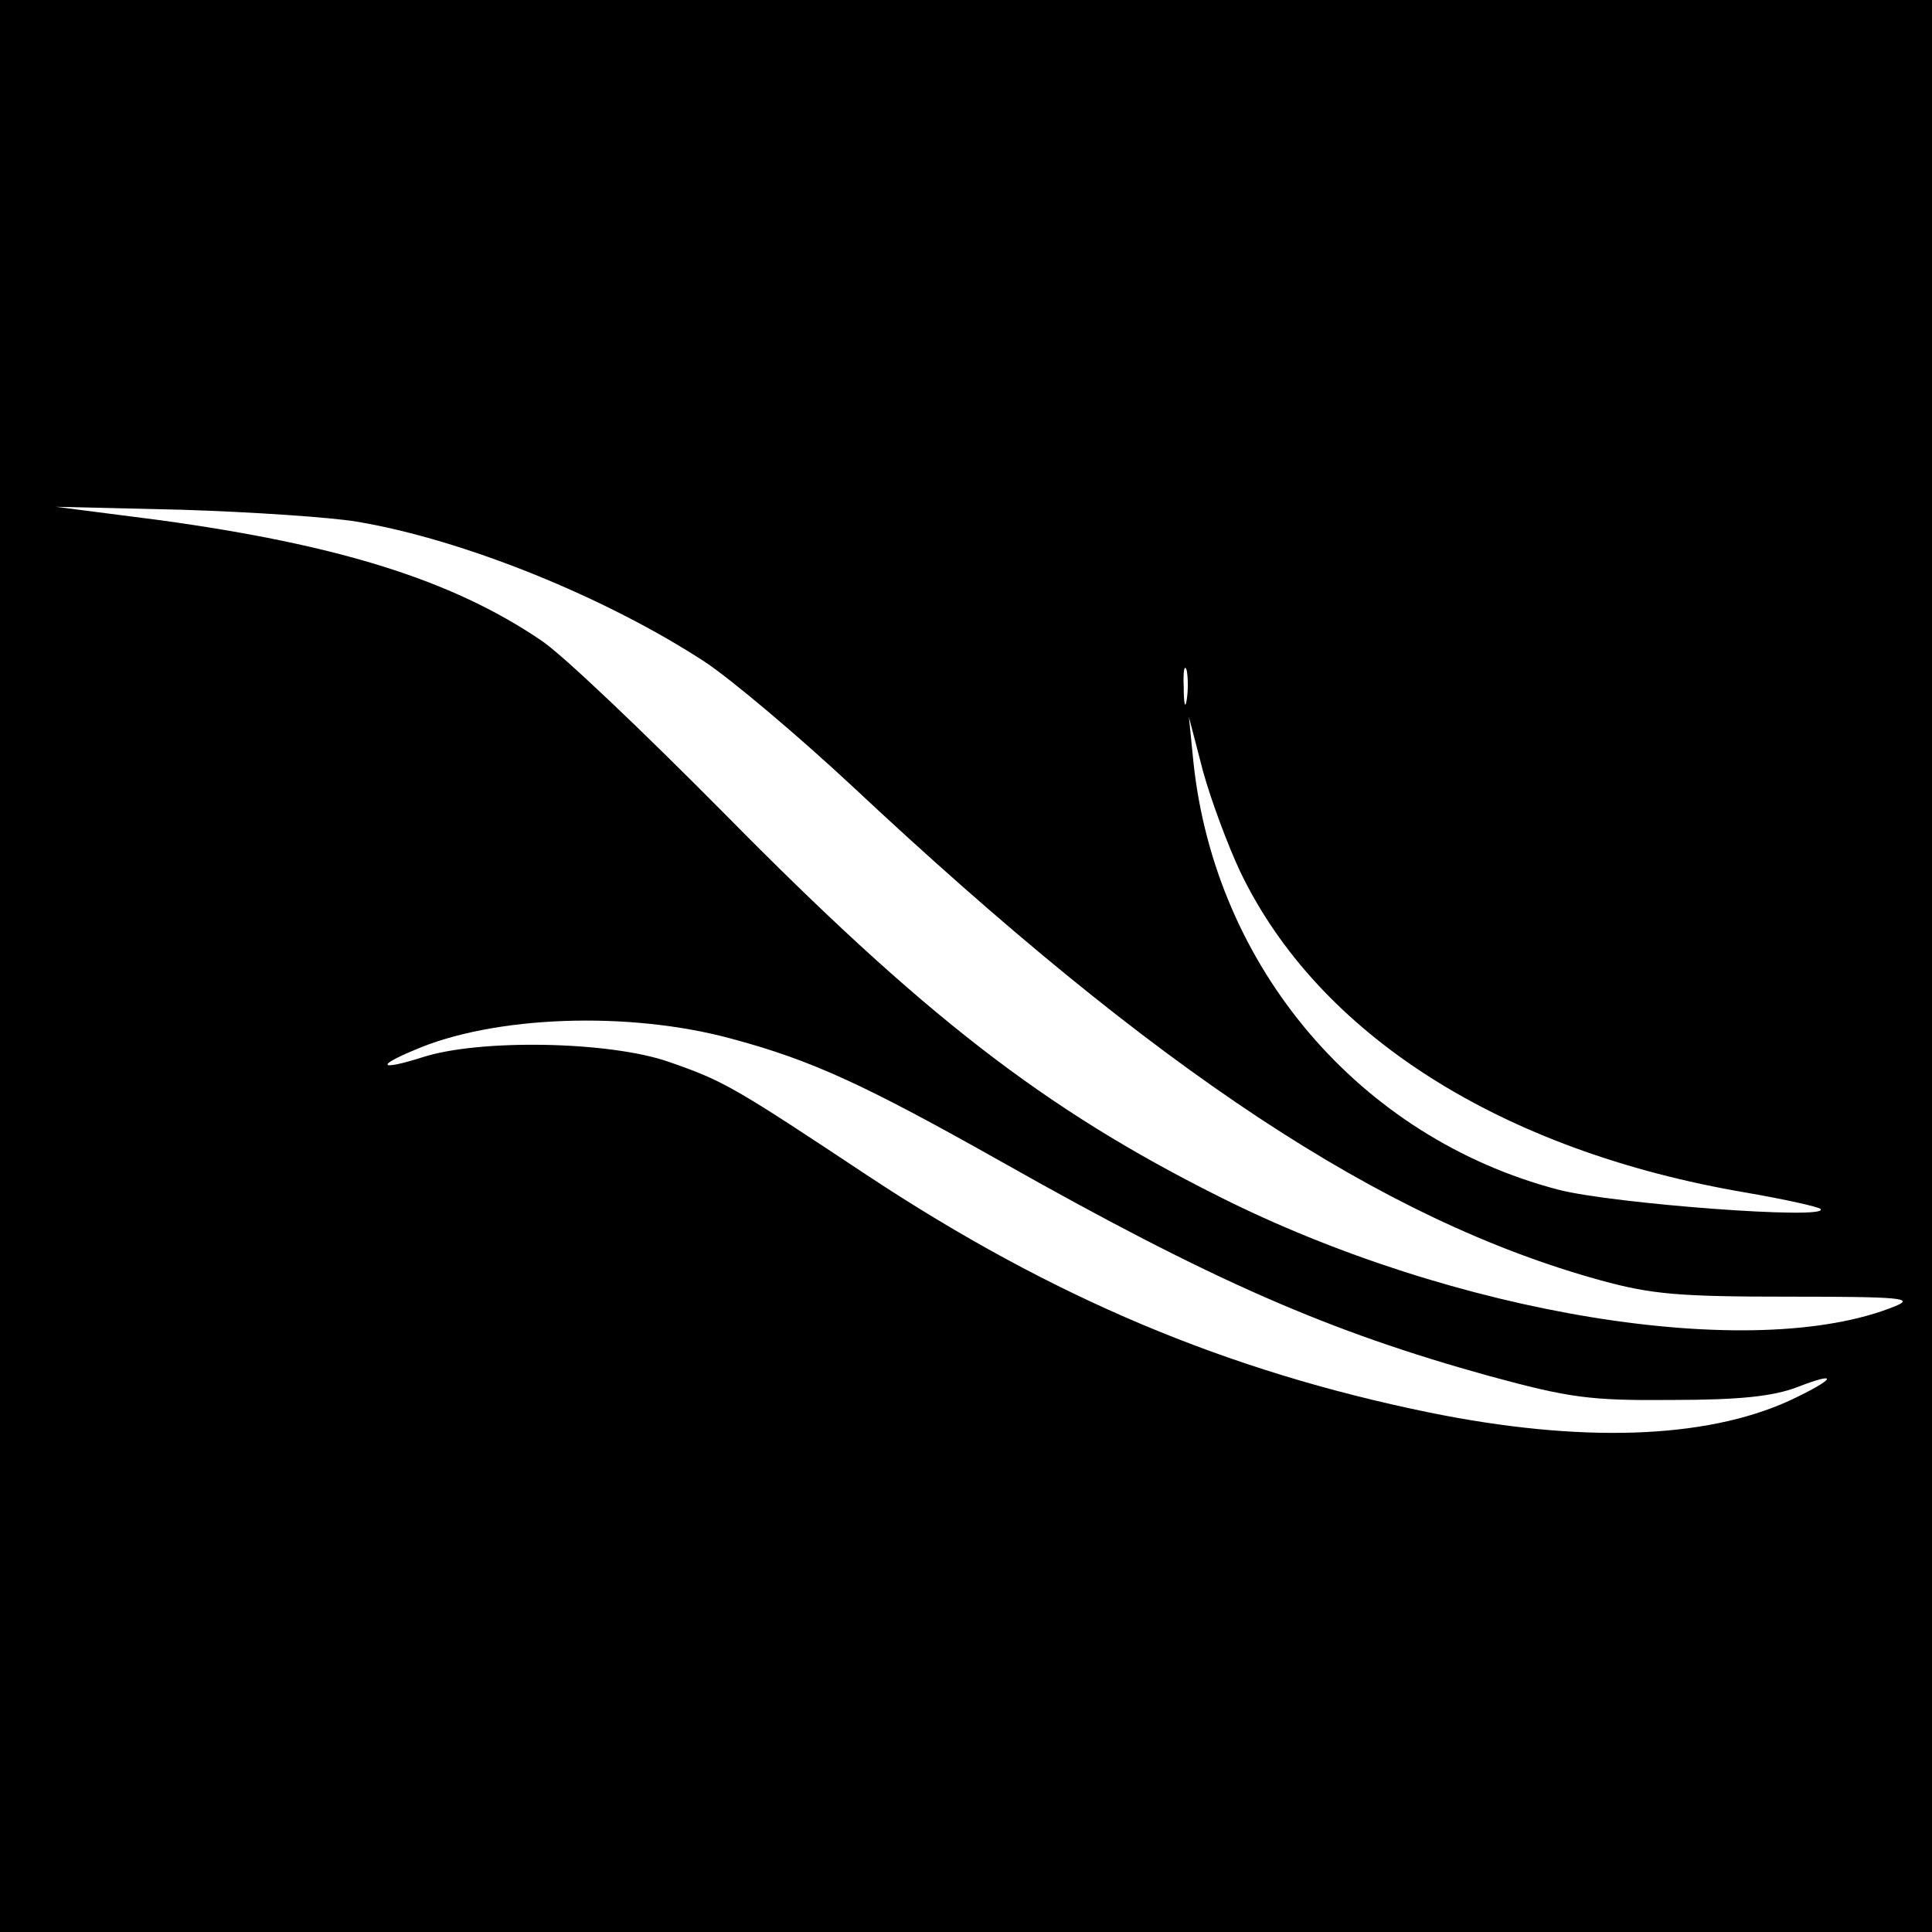 <svg version="1.0" xmlns="http://www.w3.org/2000/svg" width="346.667" height="346.667" viewBox="0 0 260 260"><path d="M0 130v130h260V0H0v130zm48-59.8c14.4 2.4 33.6 10.2 46.9 18.9 3.6 2.4 12.5 9.9 19.9 16.8 40.9 38.3 71.2 58.3 100.6 66.4 6.9 1.9 10.6 2.2 25.4 2.2 15.2 0 16.9.2 14.2 1.3-19 7.7-59.3 1.2-91.2-14.9-23.3-11.7-39.5-24.2-66.3-51.4-11-11.1-22.1-21.7-24.8-23.4C60.7 78 45.5 73.3 21.5 70l-14-1.8 17 .4c9.4.3 19.9 1 23.5 1.6zm111.7 24c-.2 1.3-.4.5-.4-1.7-.1-2.2.1-3.2.4-2.3.2 1 .2 2.8 0 4zm7.2 23.1c10.5 21.9 35.1 37.6 68.1 43.2 5.2.9 9.7 1.9 10 2.2 1.3 1.5-28-.7-35.3-2.6-26.7-7-46.2-29.9-49.1-57.6l-.6-6 1.9 7.3c1.1 4 3.4 10.1 5 13.5zm-68.4 22.5c10.8 2.9 17.9 6.2 36.2 16.5 28.5 16.1 44.1 22.9 65.8 28.9 10.7 2.9 13.4 3.3 24.5 3.2 9.2 0 13.6-.5 16.8-1.7 5.9-2.3 5.2-1.1-1 1.8-11.4 5.2-28.2 5.7-48.4 1.6-27.4-5.6-50.8-15.5-75.5-31.8-18.1-12-19.4-12.8-26.9-15.4-8-2.8-25.6-3.1-33.2-.6-5.7 1.8-6.3 1.2-1-1 10.6-4.6 28.8-5.3 42.7-1.5z"/></svg>